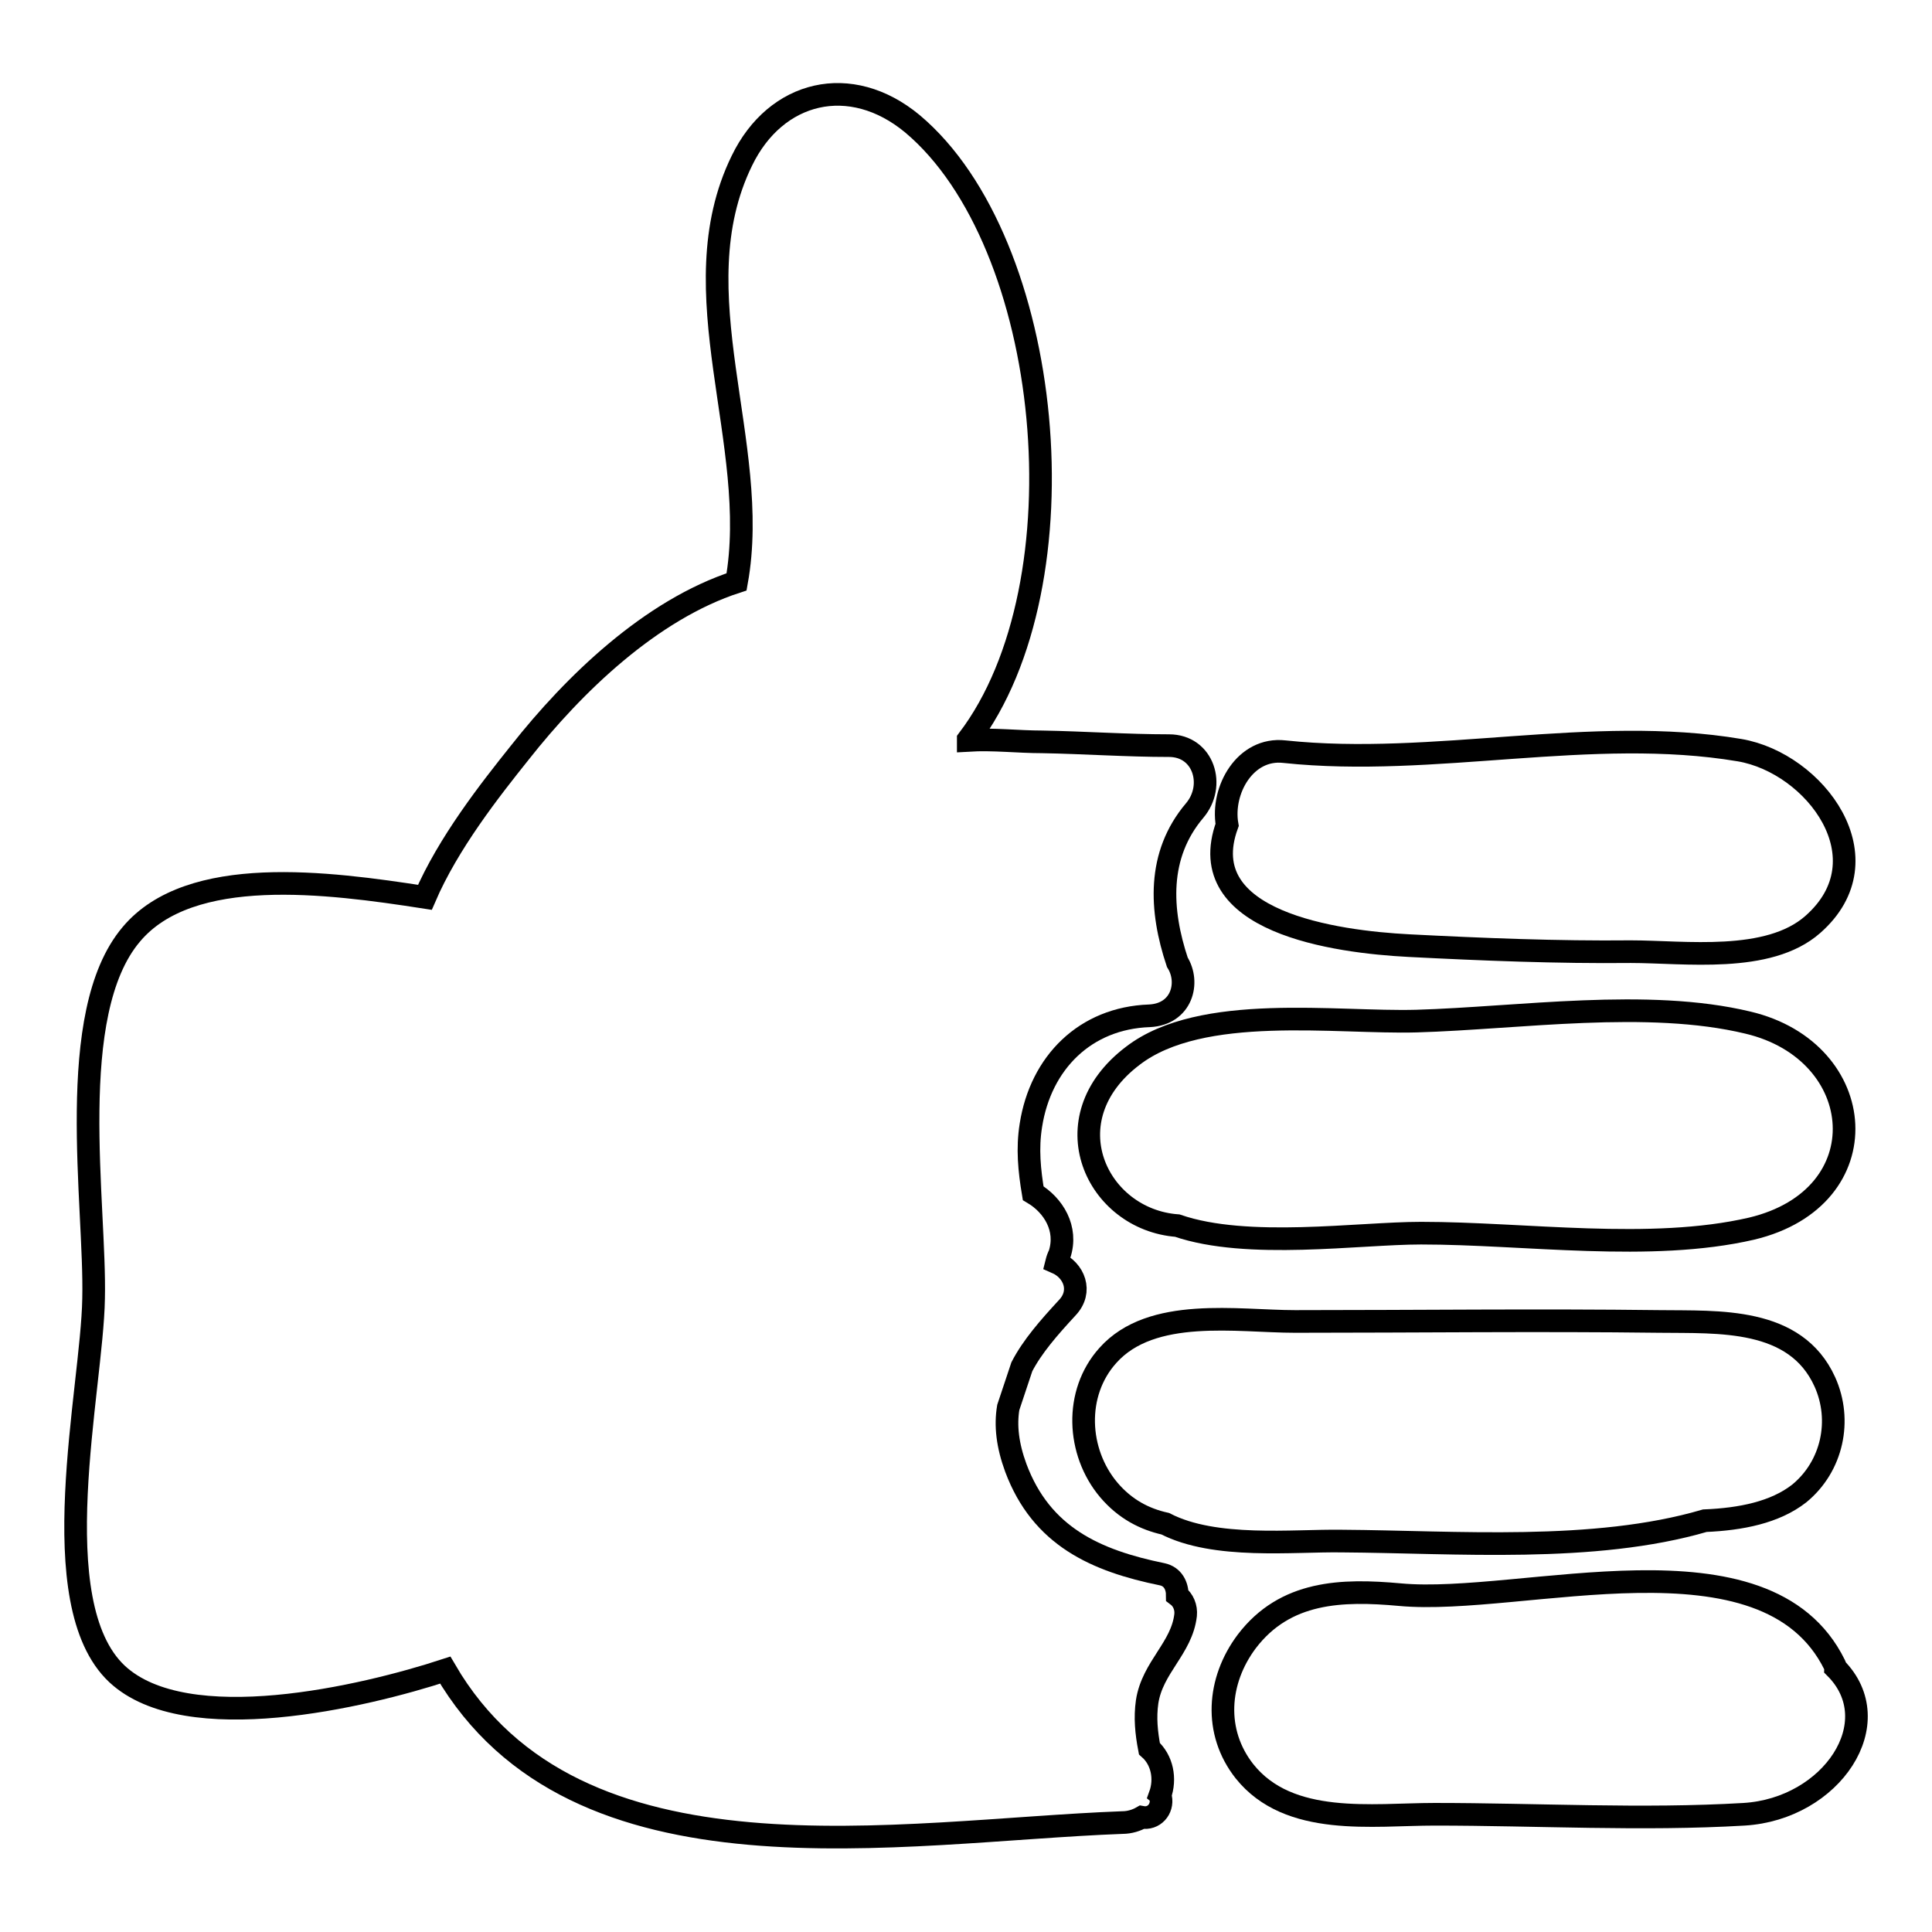 <?xml version="1.0" encoding="utf-8"?>
<!-- Svg Vector Icons : http://www.onlinewebfonts.com/icon -->
<!DOCTYPE svg PUBLIC "-//W3C//DTD SVG 1.1//EN" "http://www.w3.org/Graphics/SVG/1.1/DTD/svg11.dtd">
<svg version="1.1" xmlns="http://www.w3.org/2000/svg" xmlns:xlink="http://www.w3.org/1999/xlink" x="0px" y="0px" viewBox="0 0 256 256" enable-background="new 0 0 256 256" xml:space="preserve">
<g><g><g><path stroke-width="3" fill-opacity="0" stroke="#000000"  d="M230.5,99.4c-19.6-3.3-40.5,2.3-60.3,0.2c-5.2-0.6-8.4,5.1-7.6,9.7c-4.7,12.9,14.4,15.5,24.1,16c9.8,0.5,19.6,0.9,29.4,0.8c7.1,0,18.2,1.6,24.1-3.6C250.1,113.8,240.5,101.1,230.5,99.4z"/><path stroke-width="3" fill-opacity="0" stroke="#000000"  d="M231.6,135.5c-13.3-3.2-30.3-0.6-43.9-0.2c-10.6,0.3-28.5-2.4-37.6,4.6c-11.1,8.4-4.8,21.7,5.9,22.5c9.3,3.2,24,1,32.3,1c13.8,0,30.4,2.5,43.8-0.6C249.3,158.7,247.7,139.3,231.6,135.5z"/><path stroke-width="3" fill-opacity="0" stroke="#000000"  d="M241.8,183.1c-3.9-8.6-14.1-7.9-21.9-8c-16.1-0.2-32.2,0-48.3,0c-7.6,0-19-2-24.8,4.5c-4.5,5-4.1,12.8,0.1,17.8c2.2,2.6,4.8,3.9,7.5,4.5c6.6,3.4,16.9,2.2,23.4,2.3c15.1,0.1,33.4,1.6,48.1-2.7c4.8-0.2,9.3-1.1,12.5-3.6C242.8,194.3,244.1,188.2,241.8,183.1z"/><path stroke-width="3" fill-opacity="0" stroke="#000000"  d="M243.2,221c0-0.1,0-0.2-0.1-0.4c-9.1-18.5-41.4-7.8-57.6-9.3c-7.7-0.7-15.2-0.5-20.3,6.2c-3.9,5.2-4.4,12-0.3,17.2c5.9,7.4,17,5.7,25.2,5.7c13.6,0,27.5,0.8,41,0C242.7,239.7,250.4,228.2,243.2,221z"/><path stroke-width="3" fill-opacity="0" stroke="#000000"  d="M154.9,98.8c-5.6,0-11.2-0.4-16.8-0.5c-3.2,0-6.5-0.4-9.8-0.2c0,0,0-0.1,0-0.1c15.7-20.7,11.3-65.9-7.4-81.6c-8.2-6.8-18.1-4.4-22.6,4.9c-8.5,17.4,2.6,37.5-0.7,55.8C86.2,80.8,76,90.7,68.9,99.7c-4,5-9.5,12-12.6,19.2c-12.9-2-31.1-4.4-38.9,4.9c-8.9,10.5-4.7,35.8-5,48.3c-0.2,12-6.9,40.3,3.1,49.7c9.2,8.6,32.8,3,43.5-0.5c17.3,29.7,60.2,21.3,89.7,20.2c1,0,1.9-0.3,2.6-0.7c1.6,0.3,2.8-1.1,2.5-2.6c0-0.1,0-0.2-0.1-0.3c0.8-2.2,0.3-4.7-1.4-6.2c-0.4-2.1-0.6-4.1-0.3-6.2c0.7-4.6,4.6-7.1,5.1-11.5c0.1-1-0.3-2-1.1-2.6c0-1.3-0.6-2.5-2-2.8c-8.8-1.8-16-5-19.4-14.1c-1.1-3-1.4-5.6-1-8c0.6-1.8,1.2-3.6,1.8-5.4c1.4-2.7,3.6-5.2,6-7.8c2.1-2.2,0.9-5-1.4-6c0.1-0.4,0.2-0.7,0.4-1.1c1.1-3.4-0.8-6.5-3.5-8.1c-0.5-3-0.8-5.9-0.3-9c1.3-8.3,7.2-14.2,15.7-14.5c4.3-0.2,5.4-4.4,3.7-7.1c-2.3-6.9-2.7-14.2,2.3-20.1C161.1,104.1,159.5,98.8,154.9,98.8z"/></g><g></g><g></g><g></g><g></g><g></g><g></g><g></g><g></g><g></g><g></g><g></g><g></g><g></g><g></g><g></g></g></g>
</svg>